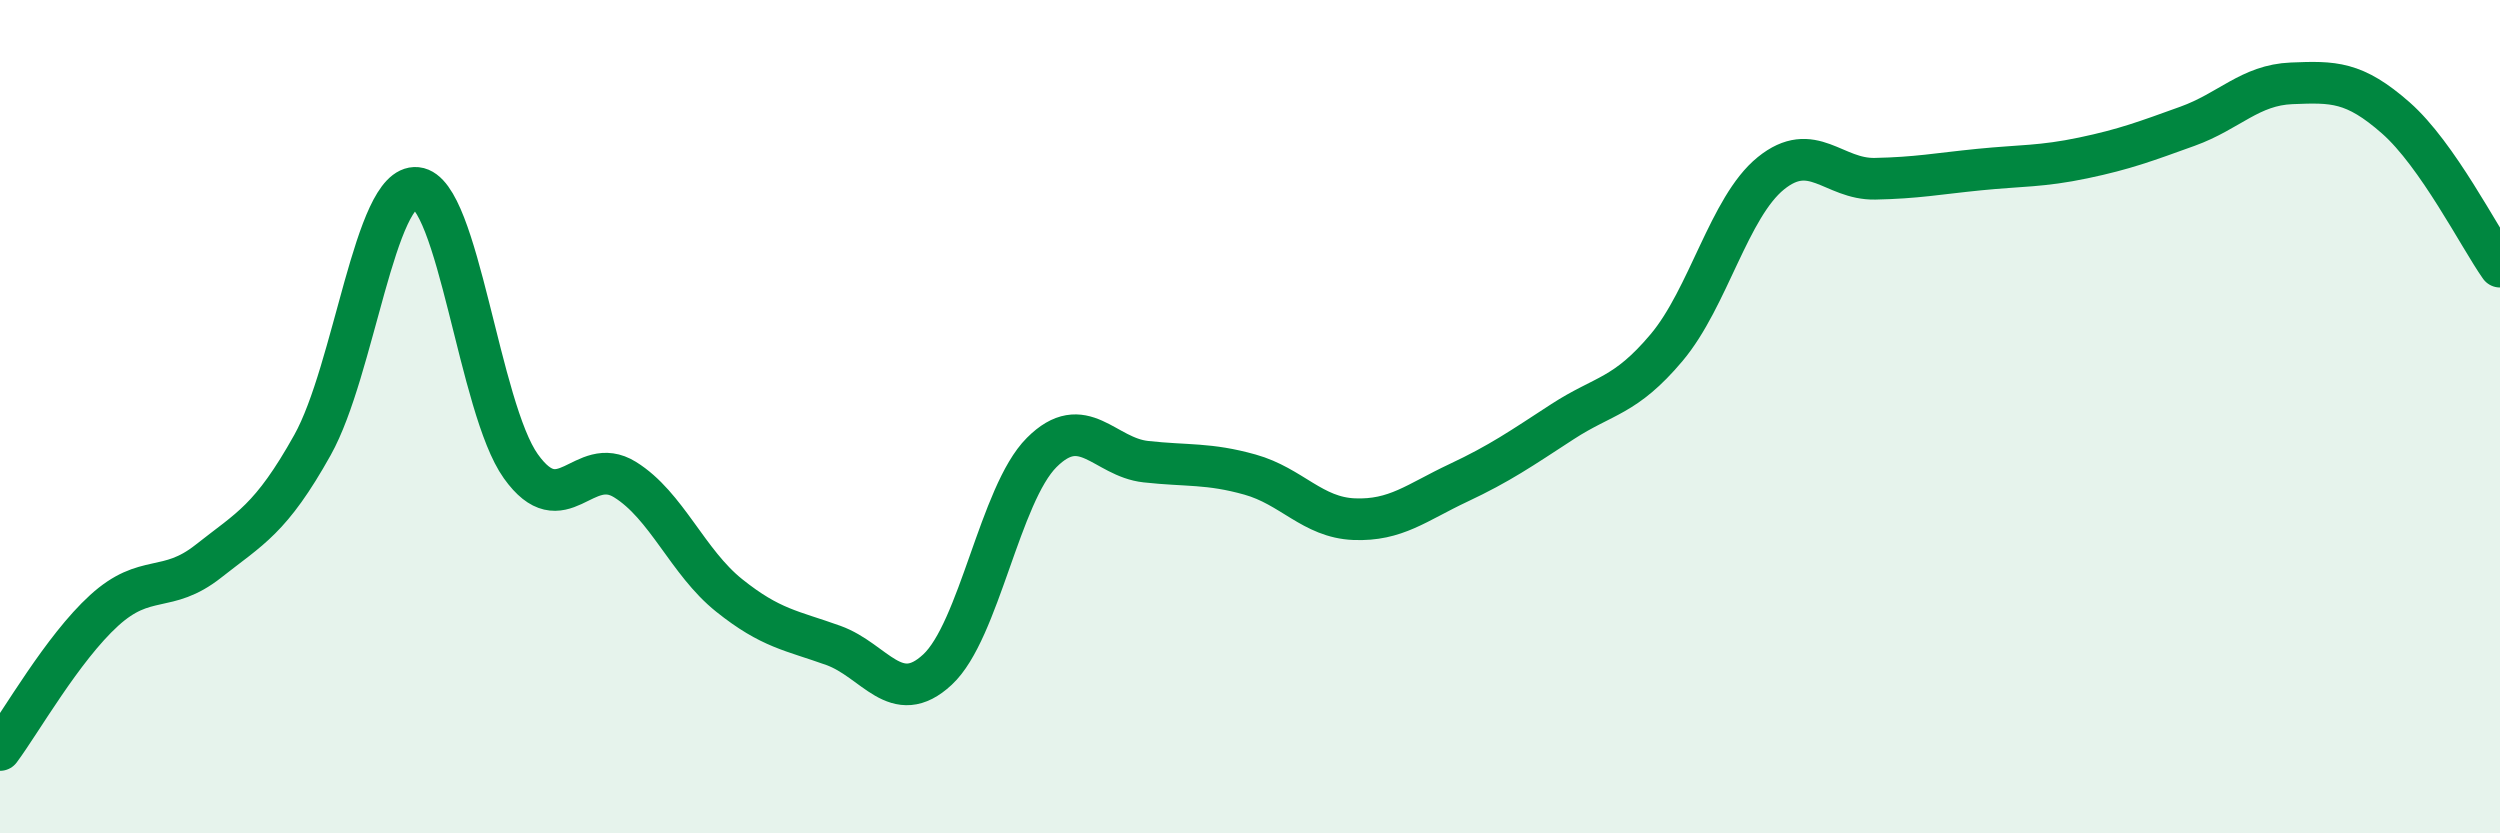 
    <svg width="60" height="20" viewBox="0 0 60 20" xmlns="http://www.w3.org/2000/svg">
      <path
        d="M 0,18 C 0.5,17.33 1.5,15.56 2.5,14.65 C 3.5,13.74 4,14.26 5,13.47 C 6,12.68 6.5,12.47 7.5,10.68 C 8.5,8.89 9,4.41 10,4.51 C 11,4.61 11.5,9.79 12.5,11.19 C 13.5,12.59 14,10.89 15,11.51 C 16,12.13 16.5,13.49 17.5,14.29 C 18.5,15.09 19,15.13 20,15.49 C 21,15.85 21.5,17 22.5,16.07 C 23.5,15.14 24,11.86 25,10.86 C 26,9.86 26.5,10.97 27.5,11.08 C 28.5,11.19 29,11.11 30,11.39 C 31,11.67 31.5,12.42 32.5,12.46 C 33.5,12.5 34,12.06 35,11.59 C 36,11.12 36.5,10.77 37.5,10.12 C 38.5,9.47 39,9.53 40,8.34 C 41,7.15 41.5,4.97 42.5,4.16 C 43.5,3.35 44,4.31 45,4.29 C 46,4.27 46.5,4.17 47.5,4.07 C 48.5,3.97 49,4 50,3.79 C 51,3.58 51.5,3.39 52.5,3.03 C 53.5,2.67 54,2.04 55,2 C 56,1.96 56.5,1.95 57.5,2.83 C 58.5,3.71 59.5,5.69 60,6.4L60 20L0 20Z"
        fill="#008740"
        opacity="0.1"
        stroke-linecap="round"
        stroke-linejoin="round"
      />
      <path
        d="M 0,18 C 0.5,17.33 1.5,15.56 2.5,14.65 C 3.5,13.74 4,14.26 5,13.47 C 6,12.68 6.5,12.47 7.5,10.68 C 8.5,8.89 9,4.41 10,4.51 C 11,4.61 11.5,9.79 12.5,11.19 C 13.5,12.59 14,10.89 15,11.51 C 16,12.13 16.5,13.49 17.5,14.29 C 18.5,15.09 19,15.13 20,15.49 C 21,15.85 21.5,17 22.5,16.07 C 23.5,15.14 24,11.86 25,10.86 C 26,9.86 26.5,10.97 27.5,11.08 C 28.5,11.19 29,11.11 30,11.39 C 31,11.67 31.5,12.42 32.5,12.46 C 33.5,12.5 34,12.06 35,11.59 C 36,11.12 36.5,10.77 37.5,10.12 C 38.5,9.47 39,9.53 40,8.34 C 41,7.15 41.5,4.97 42.5,4.16 C 43.5,3.35 44,4.31 45,4.29 C 46,4.27 46.5,4.17 47.5,4.07 C 48.5,3.97 49,4 50,3.79 C 51,3.58 51.5,3.39 52.5,3.03 C 53.5,2.67 54,2.04 55,2 C 56,1.96 56.5,1.95 57.5,2.83 C 58.5,3.71 59.5,5.69 60,6.4"
        stroke="#008740"
        stroke-width="1"
        fill="none"
        stroke-linecap="round"
        stroke-linejoin="round"
      />
    </svg>
  